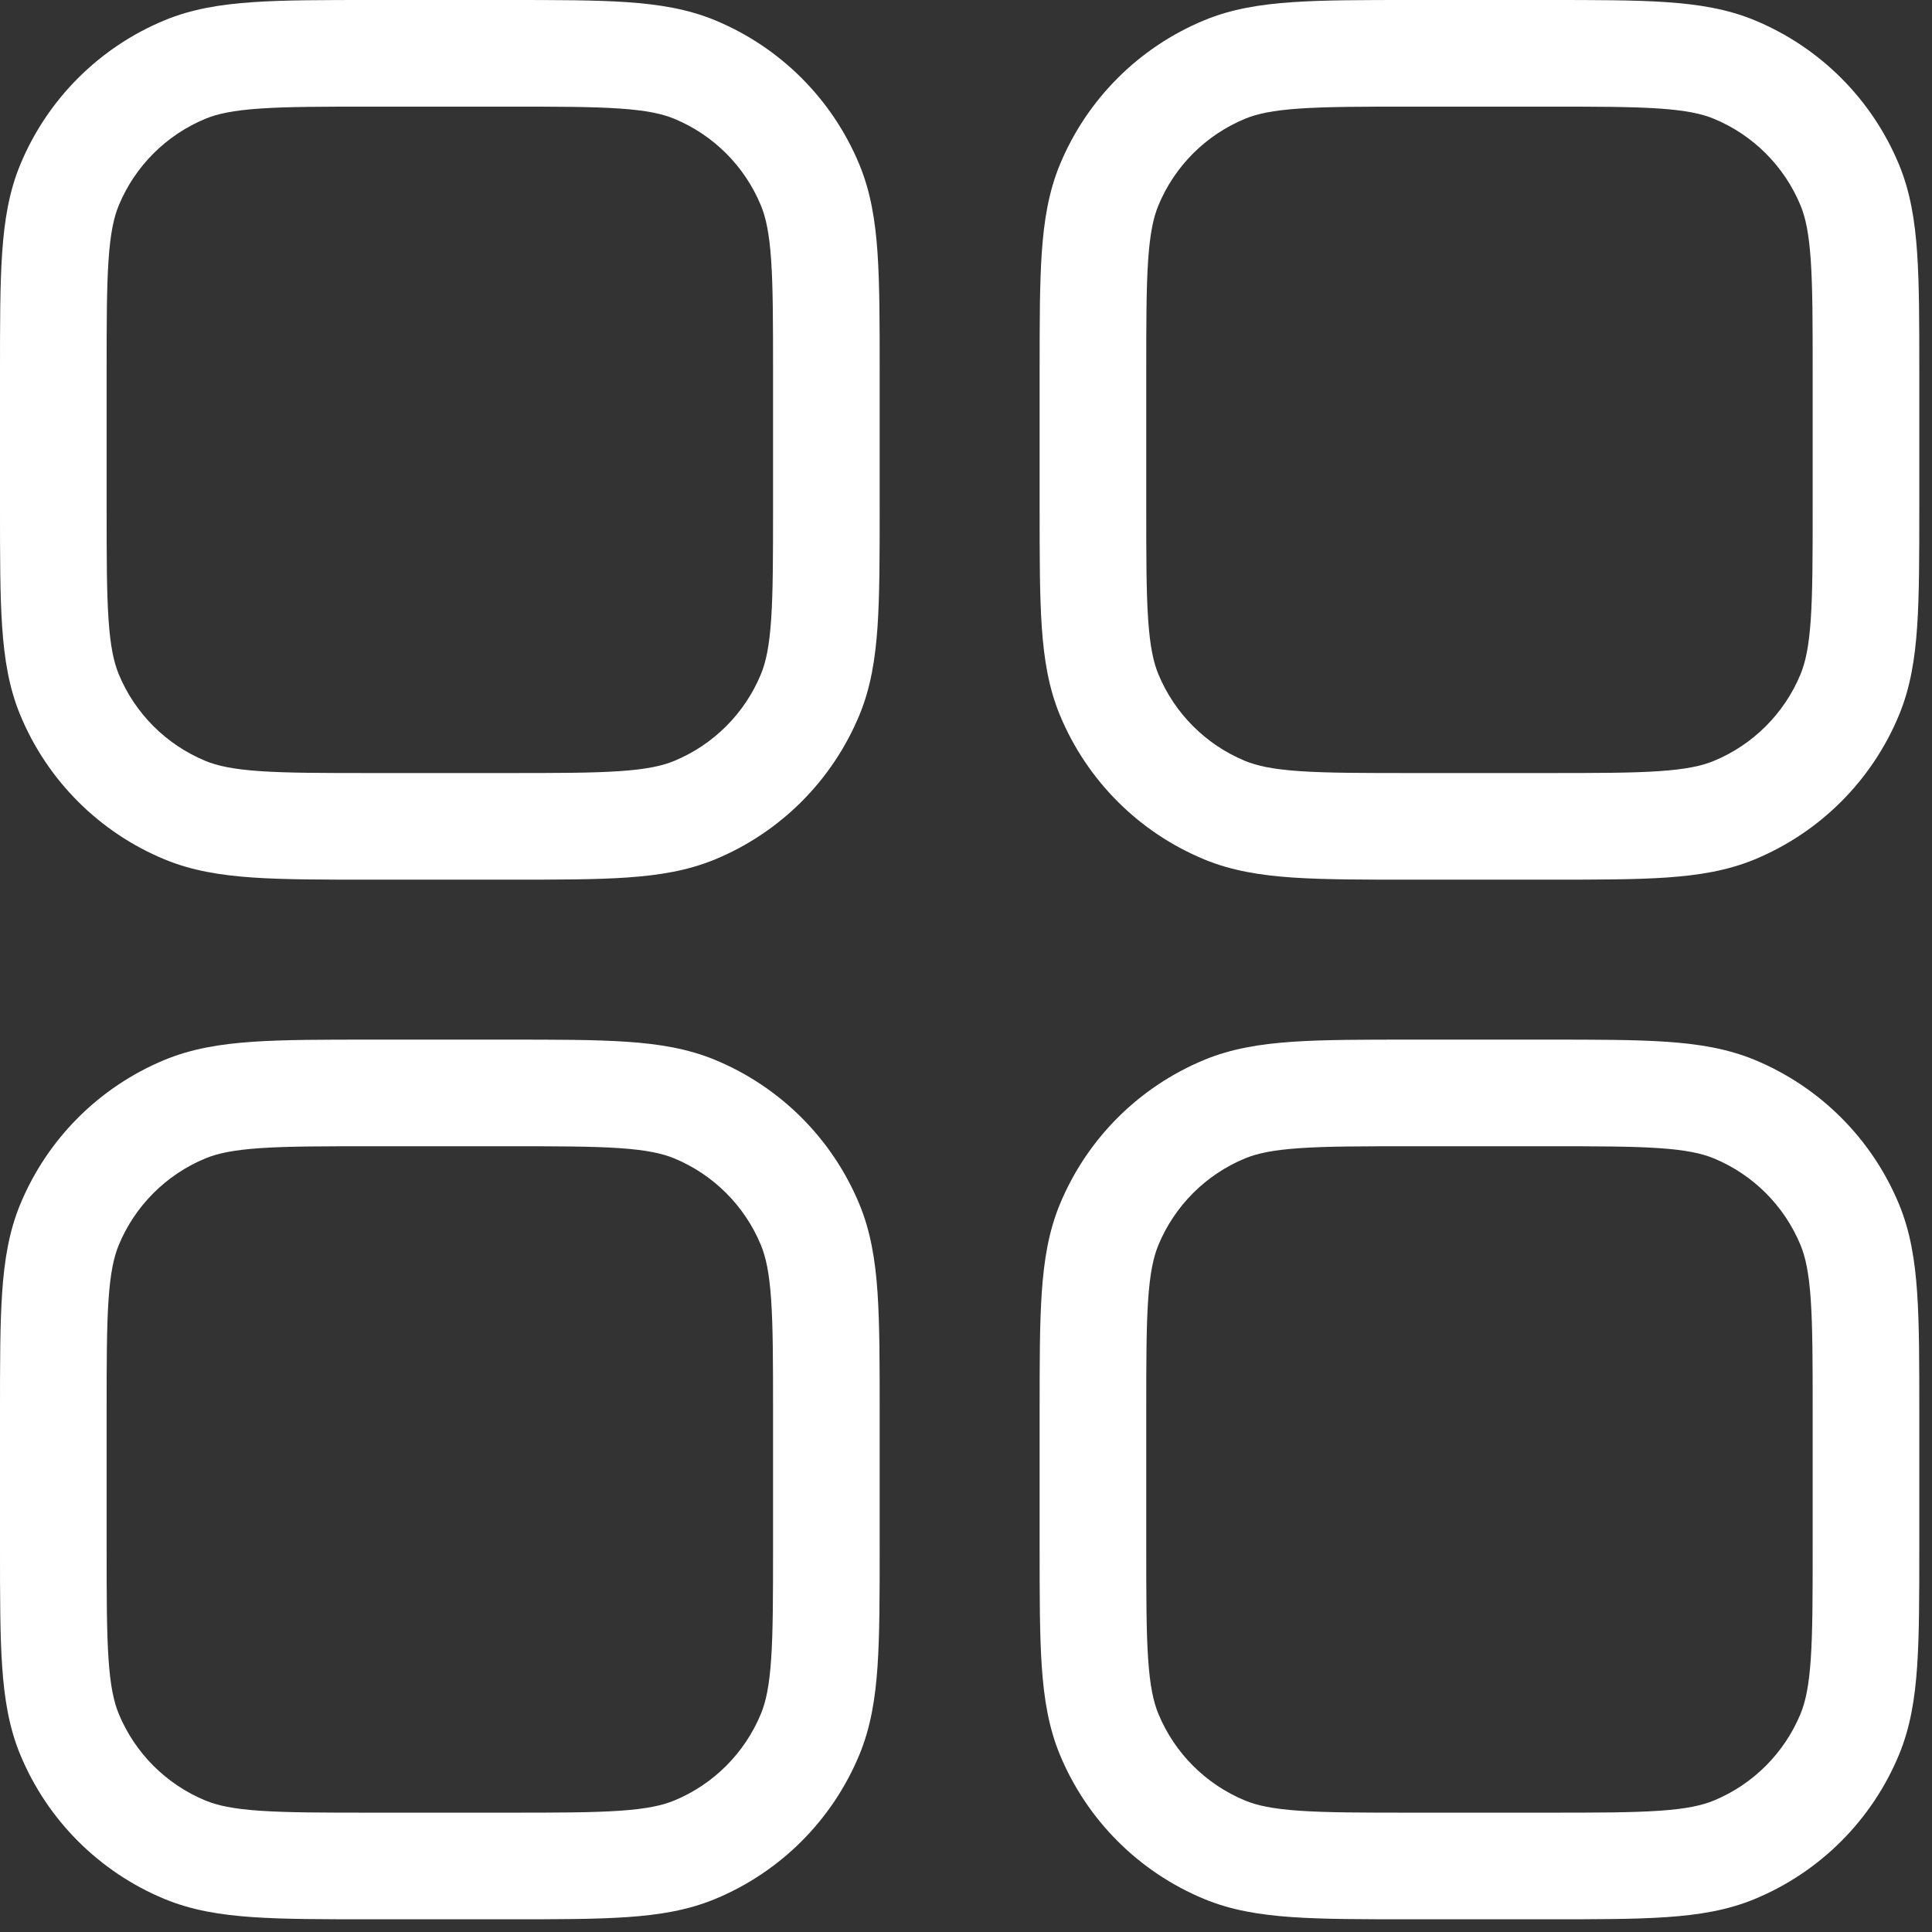 <?xml version="1.0" encoding="UTF-8"?> <svg xmlns="http://www.w3.org/2000/svg" width="111" height="111" viewBox="0 0 111 111" fill="none"><rect x="0" y="0" width="111" height="111" fill="#333333" stroke="none"/><path fill-rule="evenodd" clip-rule="evenodd" d="M21.333 6.264e-07H29.208C31.97 -2.23465e-05 34.198 -4.6051e-05 36.011 0.124C37.876 0.251 39.525 0.519 41.086 1.166C44.839 2.72 47.82 5.702 49.374 9.454C50.021 11.015 50.289 12.665 50.417 14.529C50.54 16.343 50.54 18.57 50.54 21.333V29.208C50.54 31.97 50.54 34.198 50.417 36.011C50.289 37.876 50.021 39.525 49.374 41.086C47.82 44.839 44.839 47.82 41.086 49.374C39.525 50.021 37.876 50.289 36.011 50.417C34.198 50.54 31.97 50.54 29.208 50.54H21.333C18.57 50.54 16.343 50.54 14.529 50.417C12.665 50.289 11.015 50.021 9.454 49.374C5.702 47.82 2.72 44.839 1.166 41.086C0.519 39.525 0.251 37.876 0.124 36.011C-4.6051e-05 34.198 -2.23465e-05 31.97 6.264e-07 29.208V21.333C-2.23465e-05 18.57 -4.6051e-05 16.343 0.124 14.529C0.251 12.665 0.519 11.015 1.166 9.454C2.72 5.702 5.702 2.72 9.454 1.166C11.015 0.519 12.665 0.251 14.529 0.124C16.343 -4.6051e-05 18.57 -2.23465e-05 21.333 6.264e-07ZM14.946 6.236C13.393 6.341 12.489 6.54 11.799 6.825C9.547 7.758 7.758 9.547 6.825 11.799C6.54 12.489 6.341 13.393 6.236 14.946C6.128 16.526 6.126 18.545 6.126 21.441V29.099C6.126 31.995 6.128 34.014 6.236 35.594C6.341 37.147 6.54 38.051 6.825 38.742C7.758 40.993 9.547 42.782 11.799 43.715C12.489 44.001 13.393 44.199 14.946 44.305C16.526 44.413 18.545 44.414 21.441 44.414H29.099C31.995 44.414 34.014 44.413 35.594 44.305C37.147 44.199 38.051 44.001 38.742 43.715C40.993 42.782 42.782 40.993 43.715 38.742C44.001 38.051 44.199 37.147 44.305 35.594C44.413 34.014 44.414 31.995 44.414 29.099V21.441C44.414 18.545 44.413 16.526 44.305 14.946C44.199 13.393 44.001 12.489 43.715 11.799C42.782 9.547 40.993 7.758 38.742 6.825C38.051 6.54 37.147 6.341 35.594 6.236C34.014 6.128 31.995 6.126 29.099 6.126H21.441C18.545 6.126 16.526 6.128 14.946 6.236ZM21.333 59.73H29.208C31.97 59.73 34.198 59.73 36.011 59.853C37.876 59.98 39.525 60.249 41.086 60.895C44.839 62.45 47.82 65.431 49.374 69.184C50.021 70.745 50.289 72.394 50.417 74.259C50.54 76.072 50.54 78.3 50.54 81.062V88.937C50.54 91.7 50.54 93.928 50.417 95.741C50.289 97.606 50.021 99.254 49.374 100.816C47.82 104.568 44.839 107.55 41.086 109.104C39.525 109.751 37.876 110.019 36.011 110.146C34.198 110.27 31.97 110.27 29.208 110.27H21.333C18.57 110.27 16.343 110.27 14.529 110.146C12.665 110.019 11.015 109.751 9.454 109.104C5.702 107.55 2.72 104.568 1.166 100.816C0.519 99.254 0.251 97.606 0.124 95.741C-4.6051e-05 93.927 -2.23465e-05 91.7 6.264e-07 88.937V81.062C-2.23465e-05 78.3 -4.6051e-05 76.072 0.124 74.259C0.251 72.394 0.519 70.745 1.166 69.184C2.72 65.431 5.702 62.45 9.454 60.895C11.015 60.249 12.665 59.98 14.529 59.853C16.343 59.73 18.57 59.73 21.333 59.73ZM14.946 65.965C13.393 66.071 12.489 66.269 11.799 66.555C9.547 67.488 7.758 69.277 6.825 71.528C6.54 72.219 6.341 73.123 6.236 74.675C6.128 76.256 6.126 78.275 6.126 81.171V88.829C6.126 91.725 6.128 93.744 6.236 95.324C6.341 96.877 6.54 97.781 6.825 98.471C7.758 100.723 9.547 102.512 11.799 103.445C12.489 103.73 13.393 103.929 14.946 104.034C16.526 104.142 18.545 104.144 21.441 104.144H29.099C31.995 104.144 34.014 104.142 35.594 104.034C37.147 103.929 38.051 103.73 38.742 103.445C40.993 102.512 42.782 100.723 43.715 98.471C44.001 97.781 44.199 96.877 44.305 95.324C44.413 93.744 44.414 91.725 44.414 88.829V81.171C44.414 78.275 44.413 76.256 44.305 74.675C44.199 73.123 44.001 72.219 43.715 71.528C42.782 69.277 40.993 67.488 38.742 66.555C38.051 66.269 37.147 66.071 35.594 65.965C34.014 65.857 31.995 65.856 29.099 65.856H21.441C18.545 65.856 16.526 65.857 14.946 65.965ZM81.062 6.264e-07H88.937C91.7 -2.23465e-05 93.927 -4.6051e-05 95.741 0.124C97.606 0.251 99.254 0.519 100.816 1.166C104.568 2.72 107.55 5.702 109.104 9.454C109.751 11.015 110.019 12.665 110.146 14.529C110.27 16.343 110.27 18.57 110.27 21.333V29.208C110.27 31.97 110.27 34.198 110.146 36.011C110.019 37.876 109.751 39.525 109.104 41.086C107.55 44.839 104.568 47.82 100.816 49.374C99.254 50.021 97.606 50.289 95.741 50.417C93.927 50.54 91.7 50.54 88.937 50.54H81.062C78.3 50.54 76.072 50.54 74.259 50.417C72.394 50.289 70.745 50.021 69.184 49.374C65.431 47.82 62.45 44.839 60.895 41.086C60.249 39.525 59.98 37.876 59.853 36.011C59.73 34.198 59.73 31.97 59.73 29.208V21.333C59.73 18.57 59.73 16.343 59.853 14.529C59.98 12.665 60.249 11.015 60.895 9.454C62.45 5.702 65.431 2.72 69.184 1.166C70.745 0.519 72.394 0.251 74.259 0.124C76.072 -4.6051e-05 78.3 -2.23465e-05 81.062 6.264e-07ZM74.675 6.236C73.123 6.341 72.219 6.54 71.528 6.825C69.277 7.758 67.488 9.547 66.555 11.799C66.269 12.489 66.071 13.393 65.965 14.946C65.857 16.526 65.856 18.545 65.856 21.441V29.099C65.856 31.995 65.857 34.014 65.965 35.594C66.071 37.147 66.269 38.051 66.555 38.742C67.488 40.993 69.277 42.782 71.528 43.715C72.219 44.001 73.123 44.199 74.675 44.305C76.256 44.413 78.275 44.414 81.171 44.414H88.829C91.725 44.414 93.744 44.413 95.324 44.305C96.877 44.199 97.781 44.001 98.471 43.715C100.723 42.782 102.512 40.993 103.445 38.742C103.73 38.051 103.929 37.147 104.034 35.594C104.142 34.014 104.144 31.995 104.144 29.099V21.441C104.144 18.545 104.142 16.526 104.034 14.946C103.929 13.393 103.73 12.489 103.445 11.799C102.512 9.547 100.723 7.758 98.471 6.825C97.781 6.54 96.877 6.341 95.324 6.236C93.744 6.128 91.725 6.126 88.829 6.126H81.171C78.275 6.126 76.256 6.128 74.675 6.236ZM81.062 59.73H88.937C91.7 59.73 93.927 59.73 95.741 59.853C97.606 59.98 99.254 60.249 100.816 60.895C104.568 62.45 107.55 65.431 109.104 69.184C109.751 70.745 110.019 72.394 110.146 74.259C110.27 76.072 110.27 78.3 110.27 81.062V88.937C110.27 91.7 110.27 93.928 110.146 95.741C110.019 97.606 109.751 99.254 109.104 100.816C107.55 104.568 104.568 107.55 100.816 109.104C99.254 109.751 97.606 110.019 95.741 110.146C93.927 110.27 91.7 110.27 88.937 110.27H81.062C78.3 110.27 76.072 110.27 74.259 110.146C72.394 110.019 70.745 109.751 69.184 109.104C65.431 107.55 62.45 104.568 60.895 100.816C60.249 99.254 59.98 97.606 59.853 95.741C59.73 93.927 59.73 91.7 59.73 88.937V81.062C59.73 78.3 59.73 76.072 59.853 74.259C59.98 72.394 60.249 70.745 60.895 69.184C62.45 65.431 65.431 62.45 69.184 60.895C70.745 60.249 72.394 59.98 74.259 59.853C76.072 59.73 78.3 59.73 81.062 59.73ZM74.675 65.965C73.123 66.071 72.219 66.269 71.528 66.555C69.277 67.488 67.488 69.277 66.555 71.528C66.269 72.219 66.071 73.123 65.965 74.675C65.857 76.256 65.856 78.275 65.856 81.171V88.829C65.856 91.725 65.857 93.744 65.965 95.324C66.071 96.877 66.269 97.781 66.555 98.471C67.488 100.723 69.277 102.512 71.528 103.445C72.219 103.73 73.123 103.929 74.675 104.034C76.256 104.142 78.275 104.144 81.171 104.144H88.829C91.725 104.144 93.744 104.142 95.324 104.034C96.877 103.929 97.781 103.73 98.471 103.445C100.723 102.512 102.512 100.723 103.445 98.471C103.73 97.781 103.929 96.877 104.034 95.324C104.142 93.744 104.144 91.725 104.144 88.829V81.171C104.144 78.275 104.142 76.256 104.034 74.675C103.929 73.123 103.73 72.219 103.445 71.528C102.512 69.277 100.723 67.488 98.471 66.555C97.781 66.269 96.877 66.071 95.324 65.965C93.744 65.857 91.725 65.856 88.829 65.856H81.171C78.275 65.856 76.256 65.857 74.675 65.965Z" fill="white"></path></svg> 